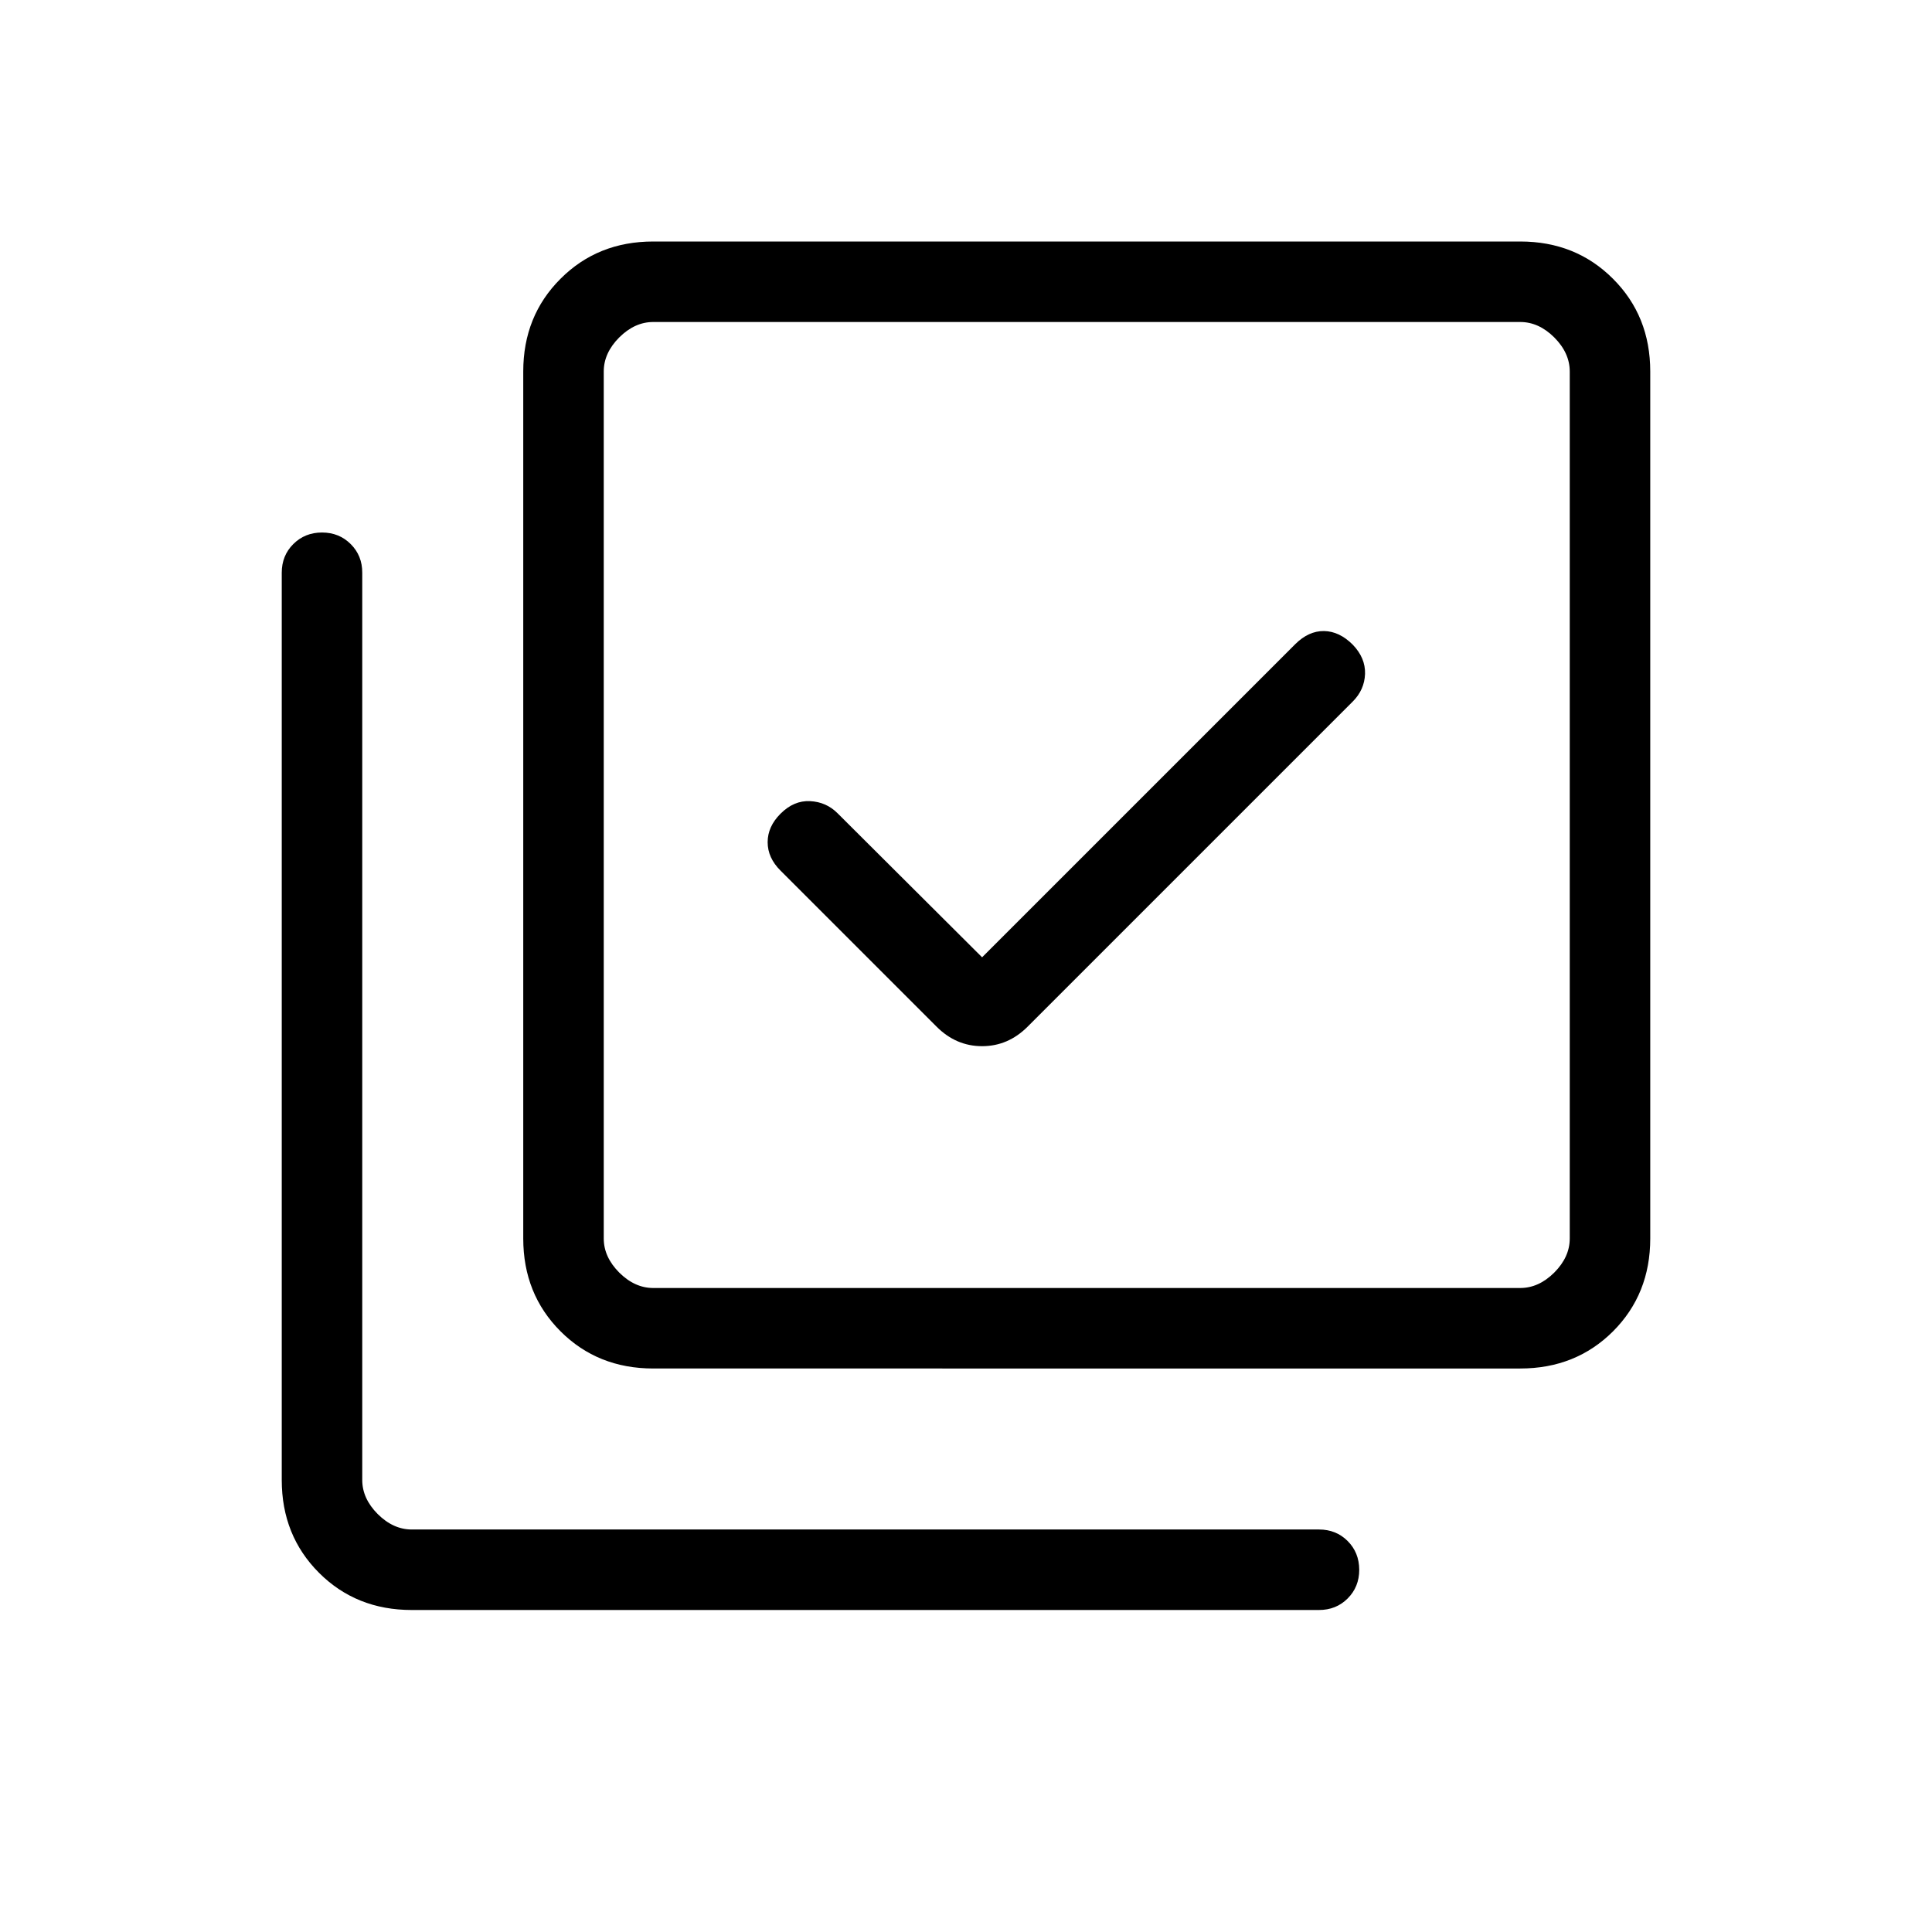 <svg viewBox="0 0 24 24" height="32" width="32" xmlns="http://www.w3.org/2000/svg"><path d="m12.2 11.892l-1.796-1.79q-.14-.14-.341-.15q-.201-.01-.367.156q-.16.16-.16.354q0 .194.16.353l1.939 1.939q.242.242.565.242q.323 0 .565-.242l4.039-4.039q.146-.146.153-.344q.006-.198-.153-.363q-.166-.166-.357-.169q-.191-.002-.357.163zM8.115 17q-.69 0-1.152-.462q-.463-.463-.463-1.153V4.615q0-.69.463-1.152Q7.425 3 8.115 3h10.77q.69 0 1.152.463q.463.462.463 1.152v10.77q0 .69-.462 1.153q-.463.462-1.153.462zm0-1h10.77q.23 0 .423-.192q.192-.193.192-.423V4.615q0-.23-.192-.423Q19.115 4 18.885 4H8.115q-.23 0-.423.192q-.192.193-.192.423v10.77q0 .23.192.423q.193.192.423.192m-3 4q-.69 0-1.152-.462q-.463-.463-.463-1.153V7.115q0-.213.143-.356q.144-.144.357-.144t.357.144t.143.356v11.27q0 .23.192.423q.193.192.423.192h11.27q.213 0 .356.143t.144.357q0 .213-.144.357q-.143.143-.356.143zM7.5 4v12z" fill="currentColor"></path></svg>